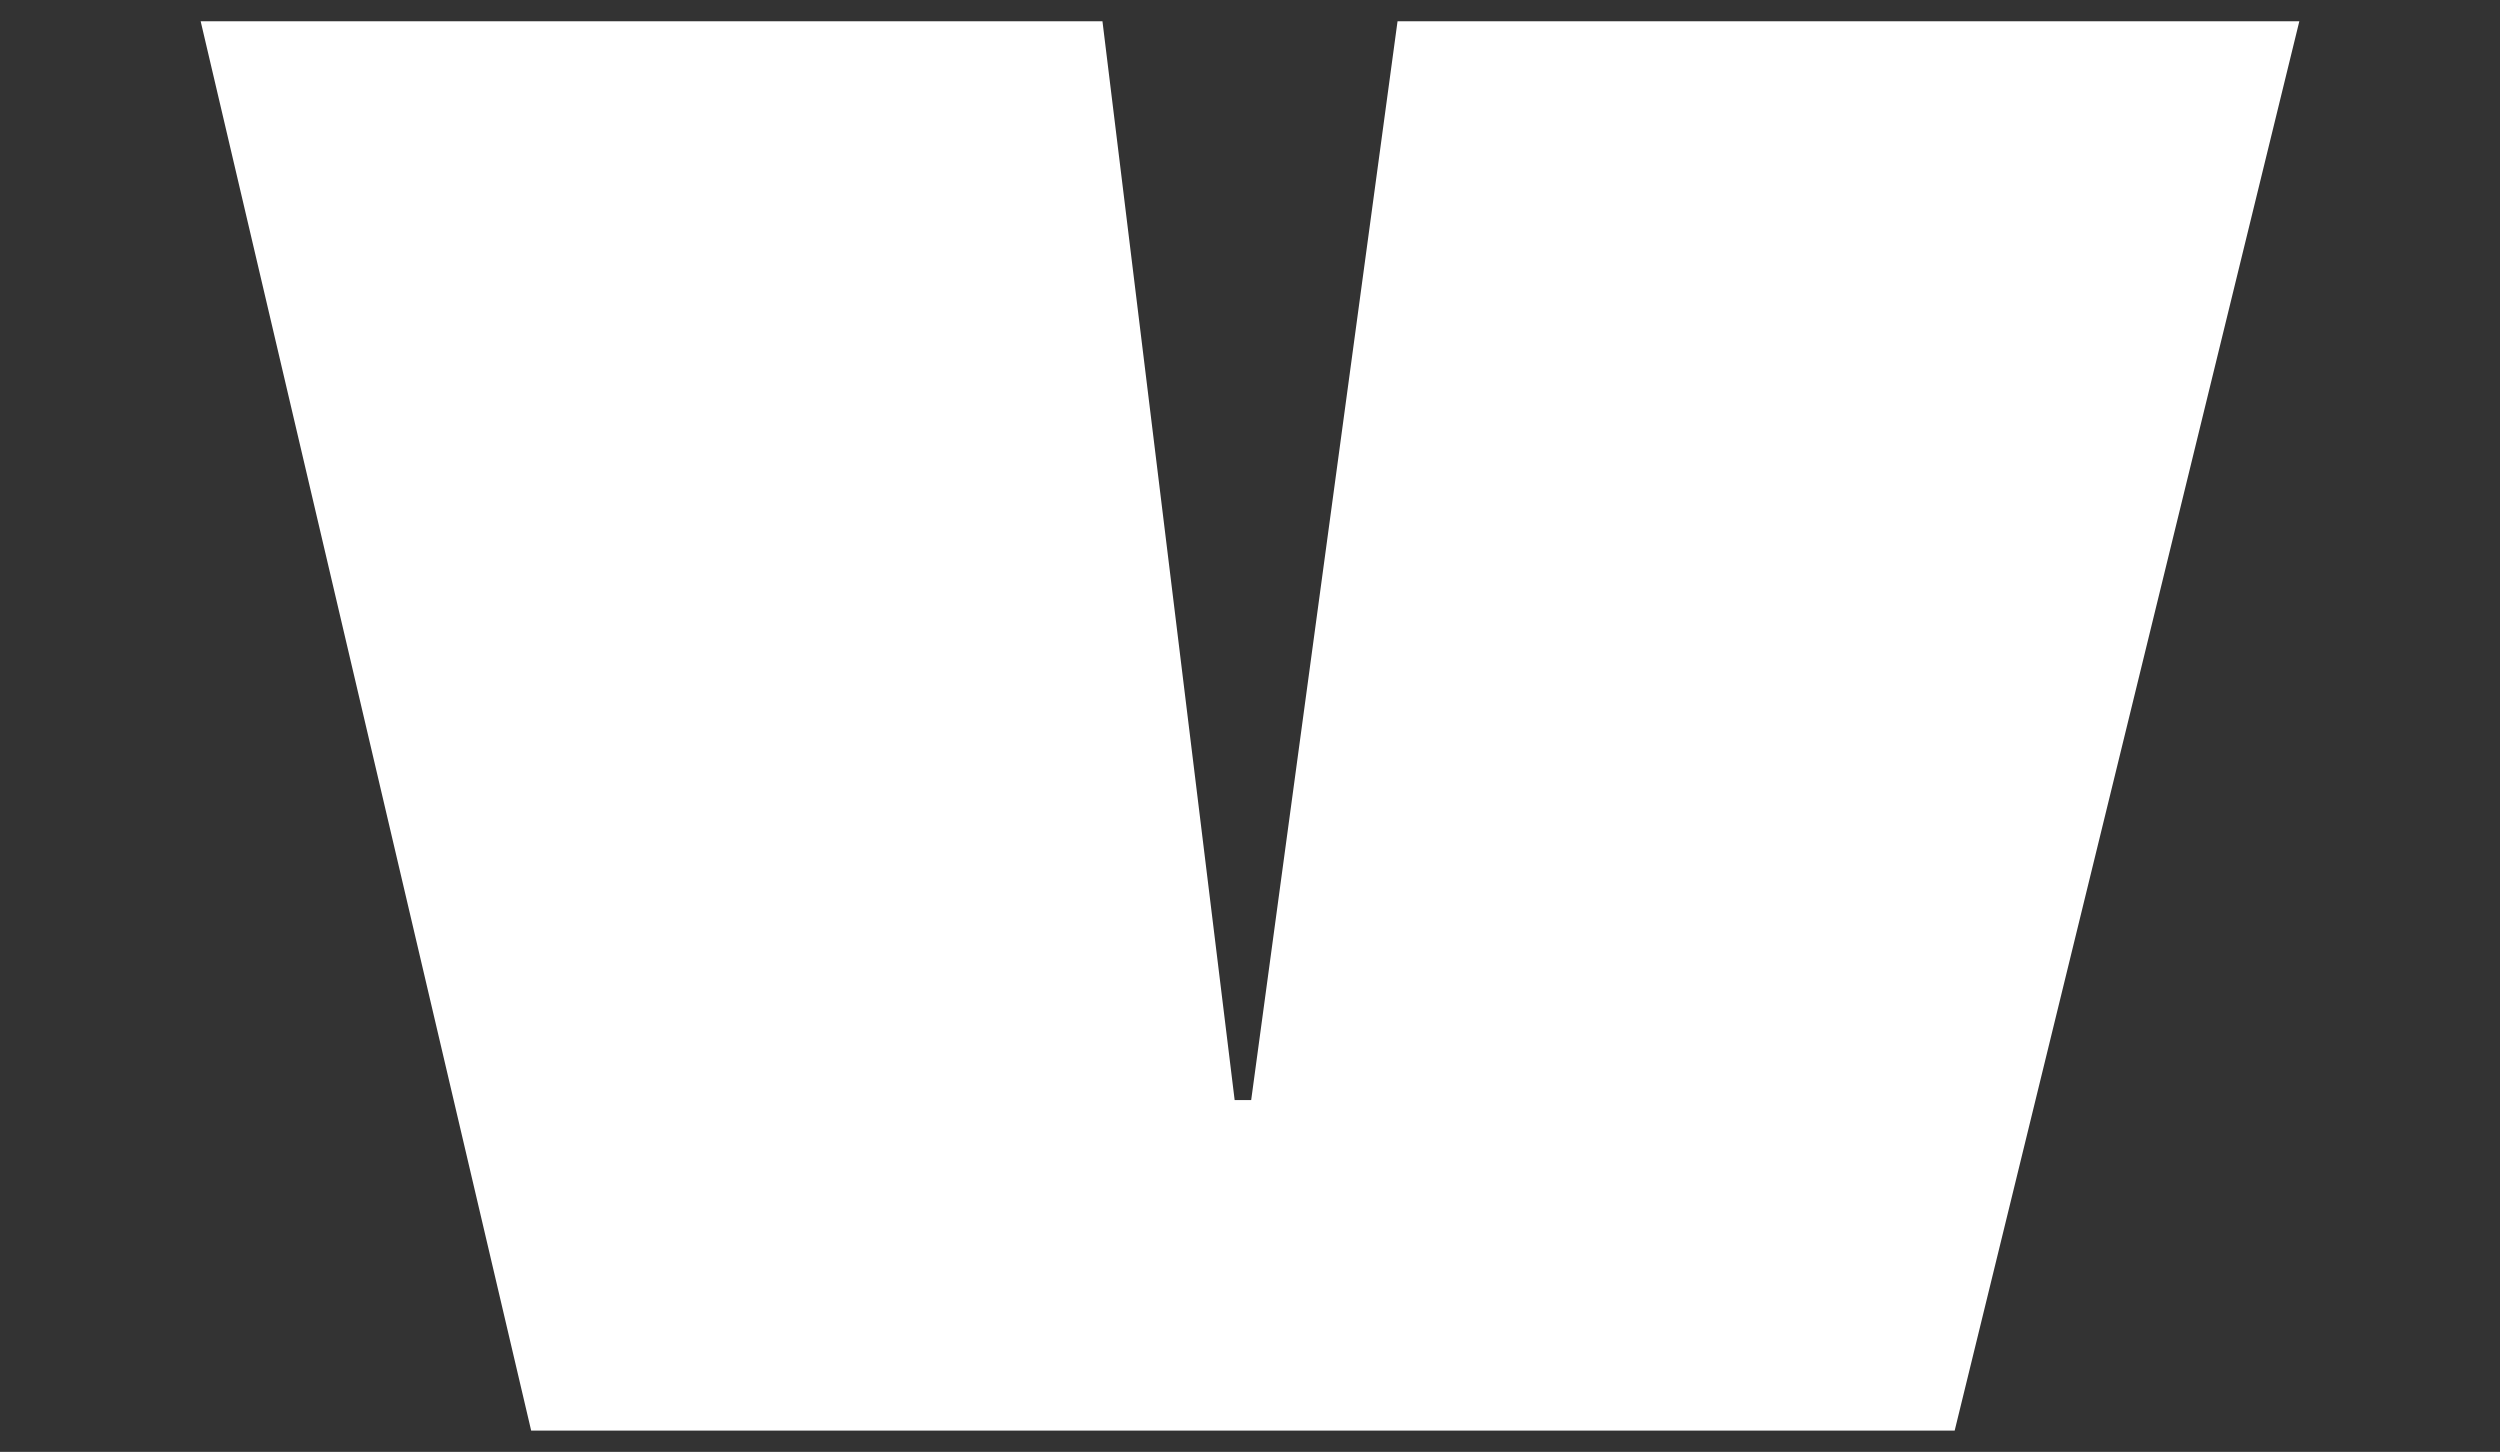 <?xml version="1.0" encoding="UTF-8"?>
<svg xmlns="http://www.w3.org/2000/svg" version="1.1" viewBox="0 0 105.9 61.5">
  <rect x="0" y="0" width="105.9" height="61.5" fill="#333333" stroke="none"/>
  <defs>
    <style>
      .cls-1 {
        fill: #fff;
      }
    </style>
  </defs>
  <!-- Generator: Adobe Illustrator 28.7.9, SVG Export Plug-In . SVG Version: 1.2.0 Build 218)  -->
  <g>
    <g id="Ebene_1">
      <path class="cls-1" d="M8.5.9h38.2l5.6,45.7h.7L59.2.9h38.2l-14.6,59.7H22.5L8.5.9Z"/>
    </g>
  </g>
</svg>